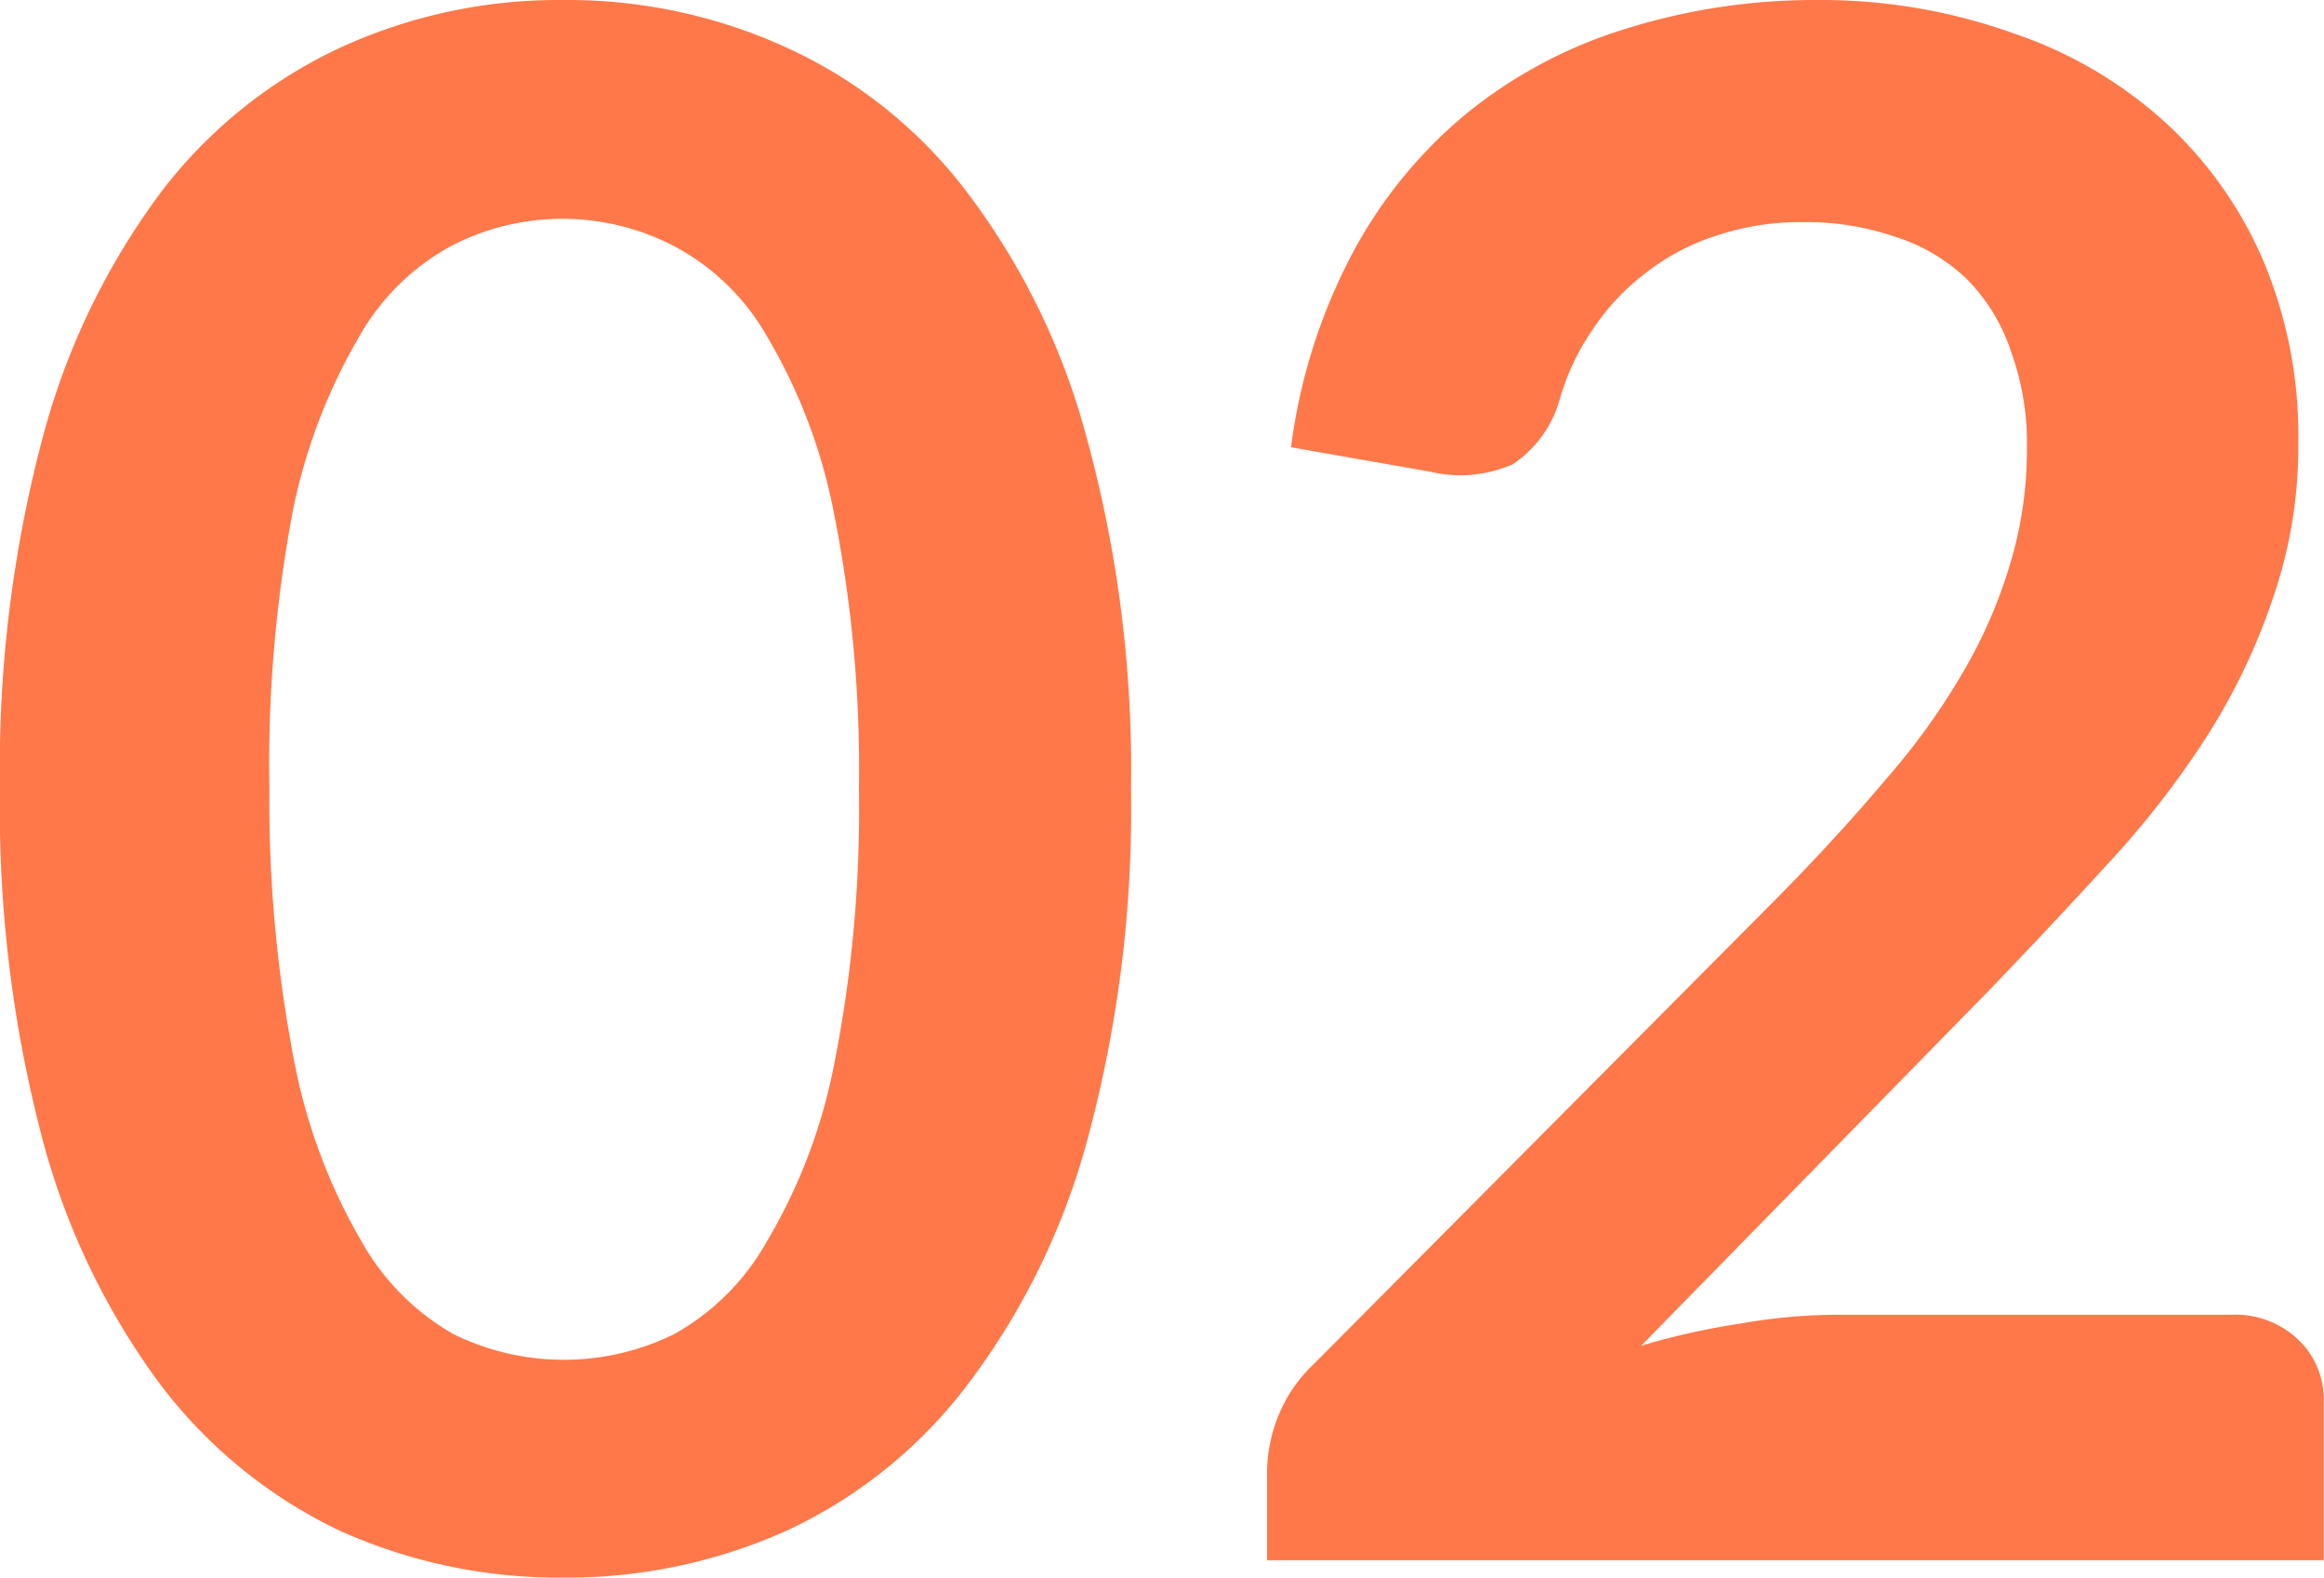 <svg xmlns="http://www.w3.org/2000/svg" viewBox="0 0 69.7 47.3"><defs><style>.cls-1{fill:#ff7849;}</style></defs><g id="Camada_2" data-name="Camada 2"><g id="Camada_1-2" data-name="Camada 1"><path class="cls-1" d="M33.92,23.65a37.87,37.87,0,0,1-1.31,10.53A21.34,21.34,0,0,1,29,41.54a14.43,14.43,0,0,1-5.4,4.35A16.06,16.06,0,0,1,16.9,47.3a16,16,0,0,1-6.72-1.41,14.68,14.68,0,0,1-5.35-4.35,21.67,21.67,0,0,1-3.55-7.36A38.71,38.71,0,0,1,0,23.65,38.46,38.46,0,0,1,1.28,13.12,21.48,21.48,0,0,1,4.83,5.76a14.39,14.39,0,0,1,5.35-4.32A15.71,15.71,0,0,1,16.9,0a15.78,15.78,0,0,1,6.72,1.44A14.15,14.15,0,0,1,29,5.76a21.16,21.16,0,0,1,3.59,7.36A37.62,37.62,0,0,1,33.92,23.65Zm-8.16,0A39.15,39.15,0,0,0,25,15.33a16.48,16.48,0,0,0-2-5.25,6.94,6.94,0,0,0-2.82-2.72,7.25,7.25,0,0,0-6.62,0,7,7,0,0,0-2.78,2.72,17,17,0,0,0-2,5.25,40.85,40.85,0,0,0-.7,8.32A40.85,40.85,0,0,0,8.86,32a17.09,17.09,0,0,0,2,5.25A7.29,7.29,0,0,0,13.6,40a7.5,7.5,0,0,0,6.62,0A7.23,7.23,0,0,0,23,37.22,16.57,16.57,0,0,0,25,32,39.15,39.15,0,0,0,25.76,23.65ZM66.92,39.42a2.72,2.72,0,0,1,2,.74,2.45,2.45,0,0,1,.77,1.89v4.73H38V44.16a4.6,4.6,0,0,1,.32-1.66,4.36,4.36,0,0,1,1.08-1.6l14-14.08c1.18-1.2,2.22-2.34,3.14-3.43a20.67,20.67,0,0,0,2.33-3.23,14.68,14.68,0,0,0,1.41-3.23,11.83,11.83,0,0,0,.51-3.49,8.07,8.07,0,0,0-.48-2.91A5.56,5.56,0,0,0,59,8.38,5.45,5.45,0,0,0,56.84,7.1a8.15,8.15,0,0,0-2.76-.44,8,8,0,0,0-2.62.41,6.78,6.78,0,0,0-2.11,1.12,6.92,6.92,0,0,0-1.57,1.67,7.1,7.1,0,0,0-1,2.11,3.47,3.47,0,0,1-1.41,1.95,3.93,3.93,0,0,1-2.49.22l-4.16-.73a17,17,0,0,1,1.85-5.83A13.91,13.91,0,0,1,44,3.39,14.1,14.1,0,0,1,48.77.86,18.93,18.93,0,0,1,54.53,0a17.11,17.11,0,0,1,5.86,1,12.88,12.88,0,0,1,4.54,2.66,12.07,12.07,0,0,1,2.95,4.16,13.48,13.48,0,0,1,1.05,5.4,14,14,0,0,1-.77,4.74,18.76,18.76,0,0,1-2,4.16,27.31,27.31,0,0,1-3,3.84q-1.7,1.86-3.55,3.78L49.22,40.35a21.6,21.6,0,0,1,3-.67A17,17,0,0,1,55,39.42Z"></path></g></g></svg>